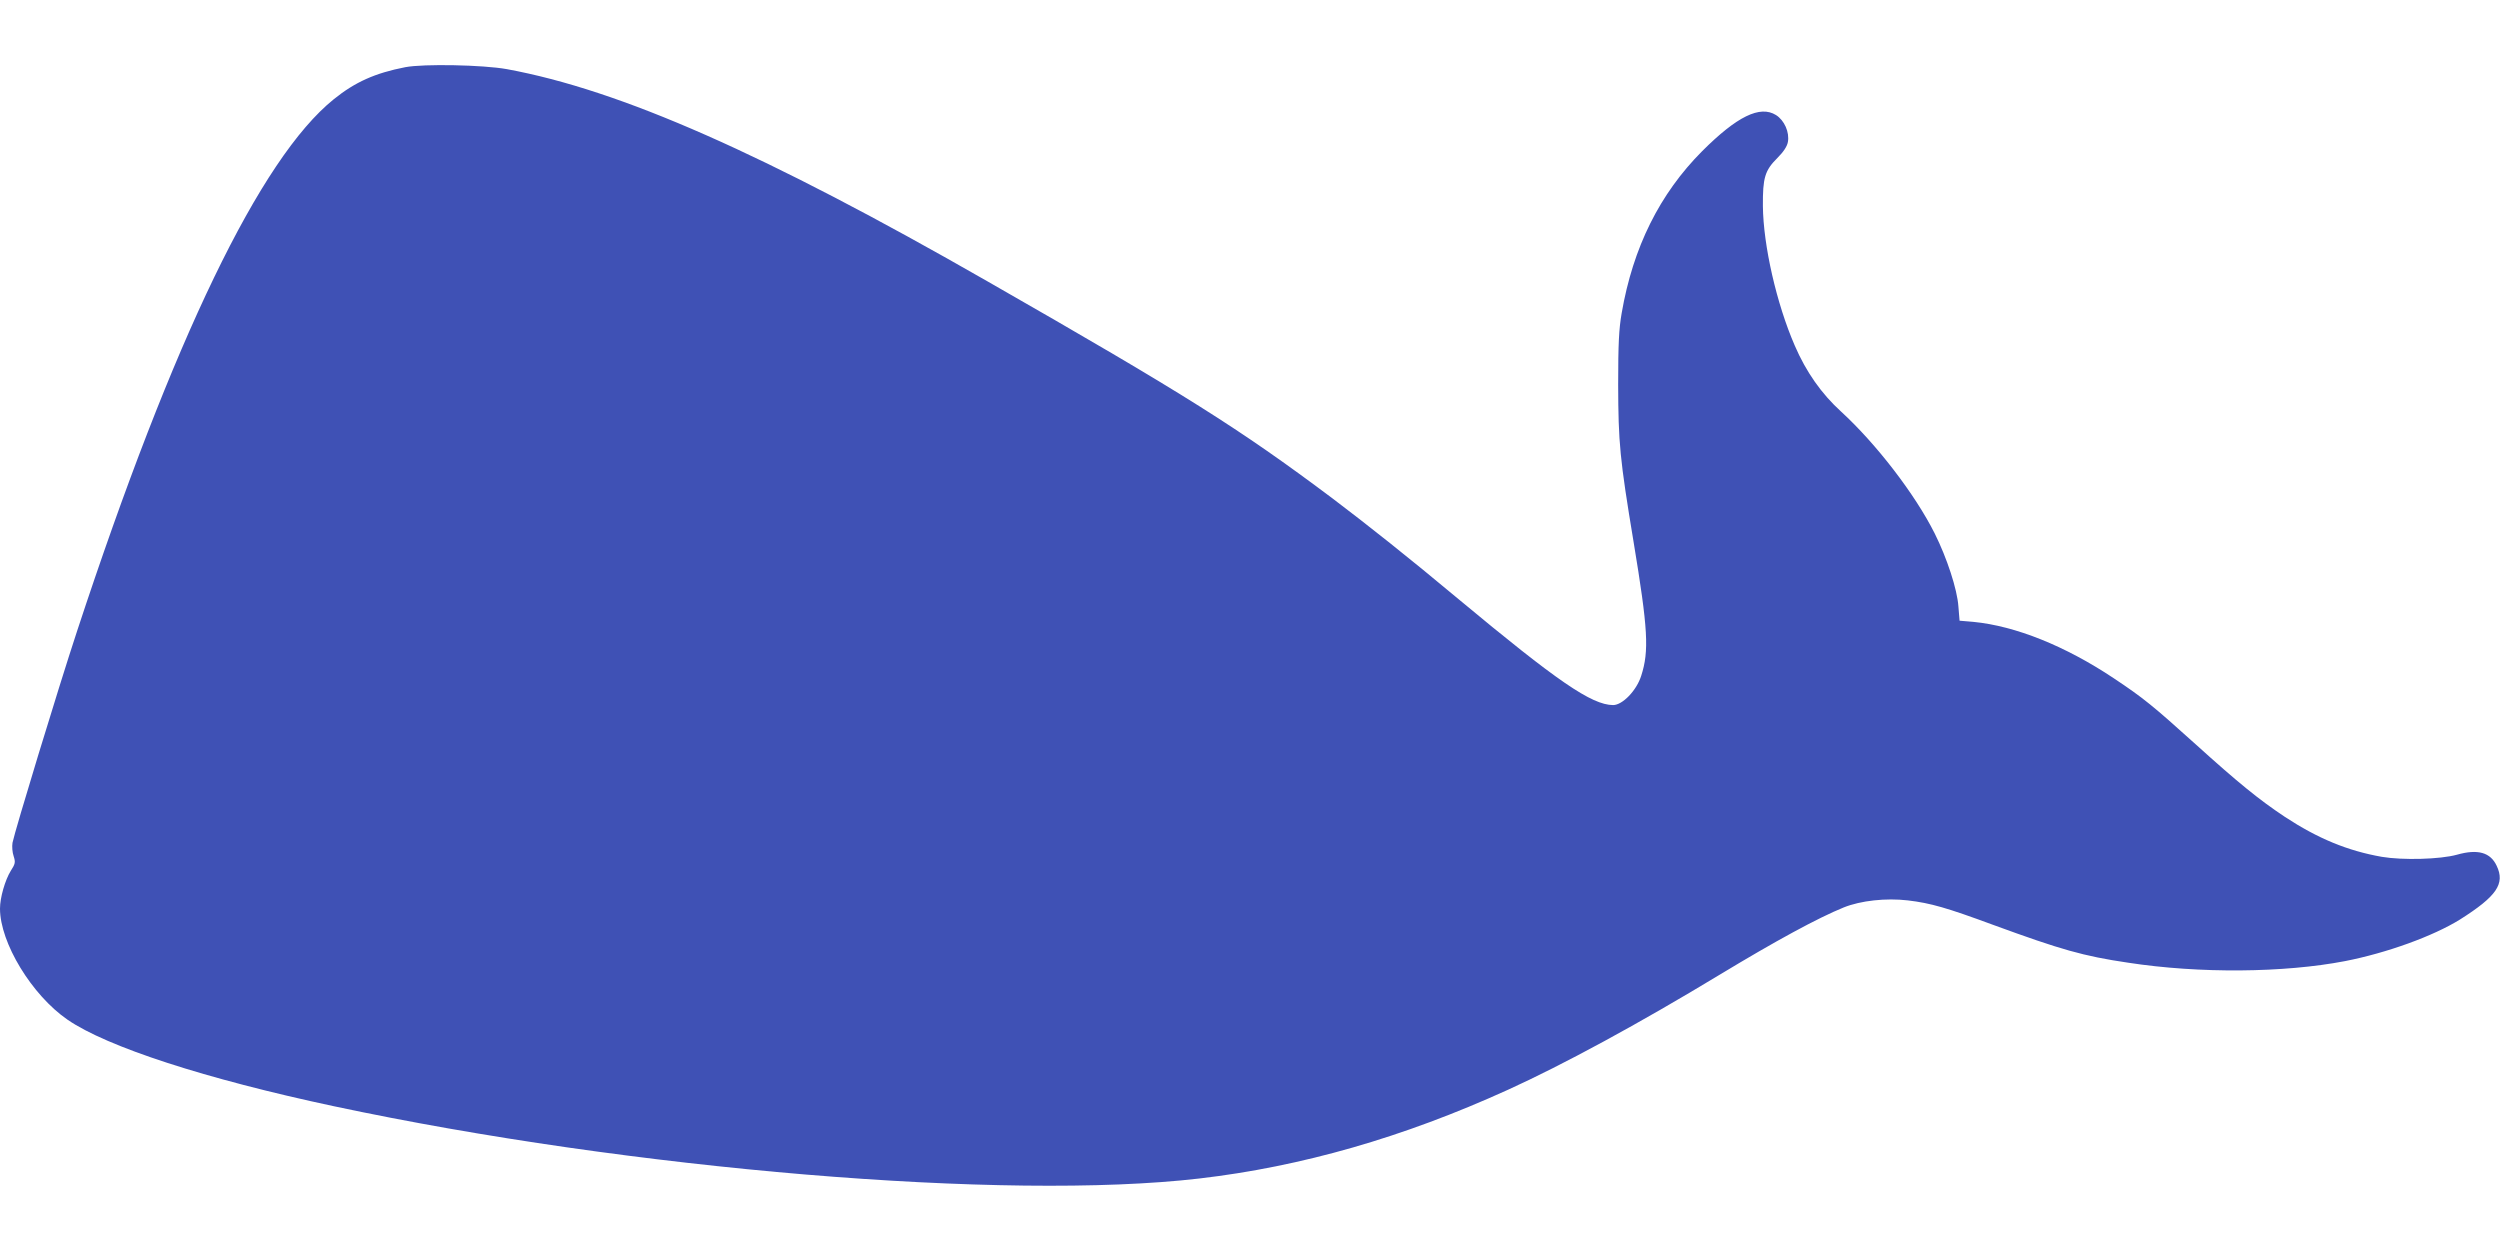 <?xml version="1.0" standalone="no"?>
<!DOCTYPE svg PUBLIC "-//W3C//DTD SVG 20010904//EN"
 "http://www.w3.org/TR/2001/REC-SVG-20010904/DTD/svg10.dtd">
<svg version="1.0" xmlns="http://www.w3.org/2000/svg"
 width="1280pt" height="640pt" viewBox="0 0 1280 640"
 preserveAspectRatio="xMidYMid meet">
<g transform="translate(0,640) scale(0.1,-0.1)"
fill="#3f51b5" stroke="none">
<path d="M2075 6056 c-154 -30 -257 -76 -366 -164 -376 -303 -822 -1227 -1314
-2722 -99 -301 -319 -1024 -331 -1085 -3 -19 -1 -49 6 -69 10 -31 8 -39 -15
-75 -29 -47 -55 -137 -55 -193 0 -175 163 -443 346 -569 202 -139 707 -303
1364 -443 1520 -324 3443 -485 4430 -370 524 61 1046 211 1580 454 284 129
671 339 1084 589 288 174 503 291 636 345 87 35 216 49 328 36 118 -14 200
-38 436 -125 350 -128 462 -160 692 -194 364 -56 798 -52 1110 8 215 42 452
128 589 213 188 119 232 183 188 275 -32 69 -97 87 -203 57 -86 -24 -278 -29
-385 -11 -176 31 -328 94 -497 205 -132 88 -237 173 -456 371 -221 199 -266
236 -419 338 -249 166 -504 268 -719 289 l-71 6 -6 73 c-6 88 -59 249 -121
373 -101 202 -301 461 -480 625 -100 91 -179 203 -237 338 -93 214 -161 512
-163 714 -1 145 10 182 74 246 31 31 50 59 54 82 9 50 -18 111 -61 138 -82 51
-200 -7 -378 -185 -218 -219 -354 -493 -412 -829 -14 -80 -18 -158 -18 -367 1
-298 8 -377 79 -805 74 -447 80 -558 39 -685 -24 -76 -96 -150 -144 -150 -110
1 -286 122 -792 543 -250 209 -467 381 -647 517 -474 355 -751 530 -1765 1110
-1140 653 -1878 979 -2460 1086 -121 22 -426 28 -520 10z"/>
</g>
</svg>
